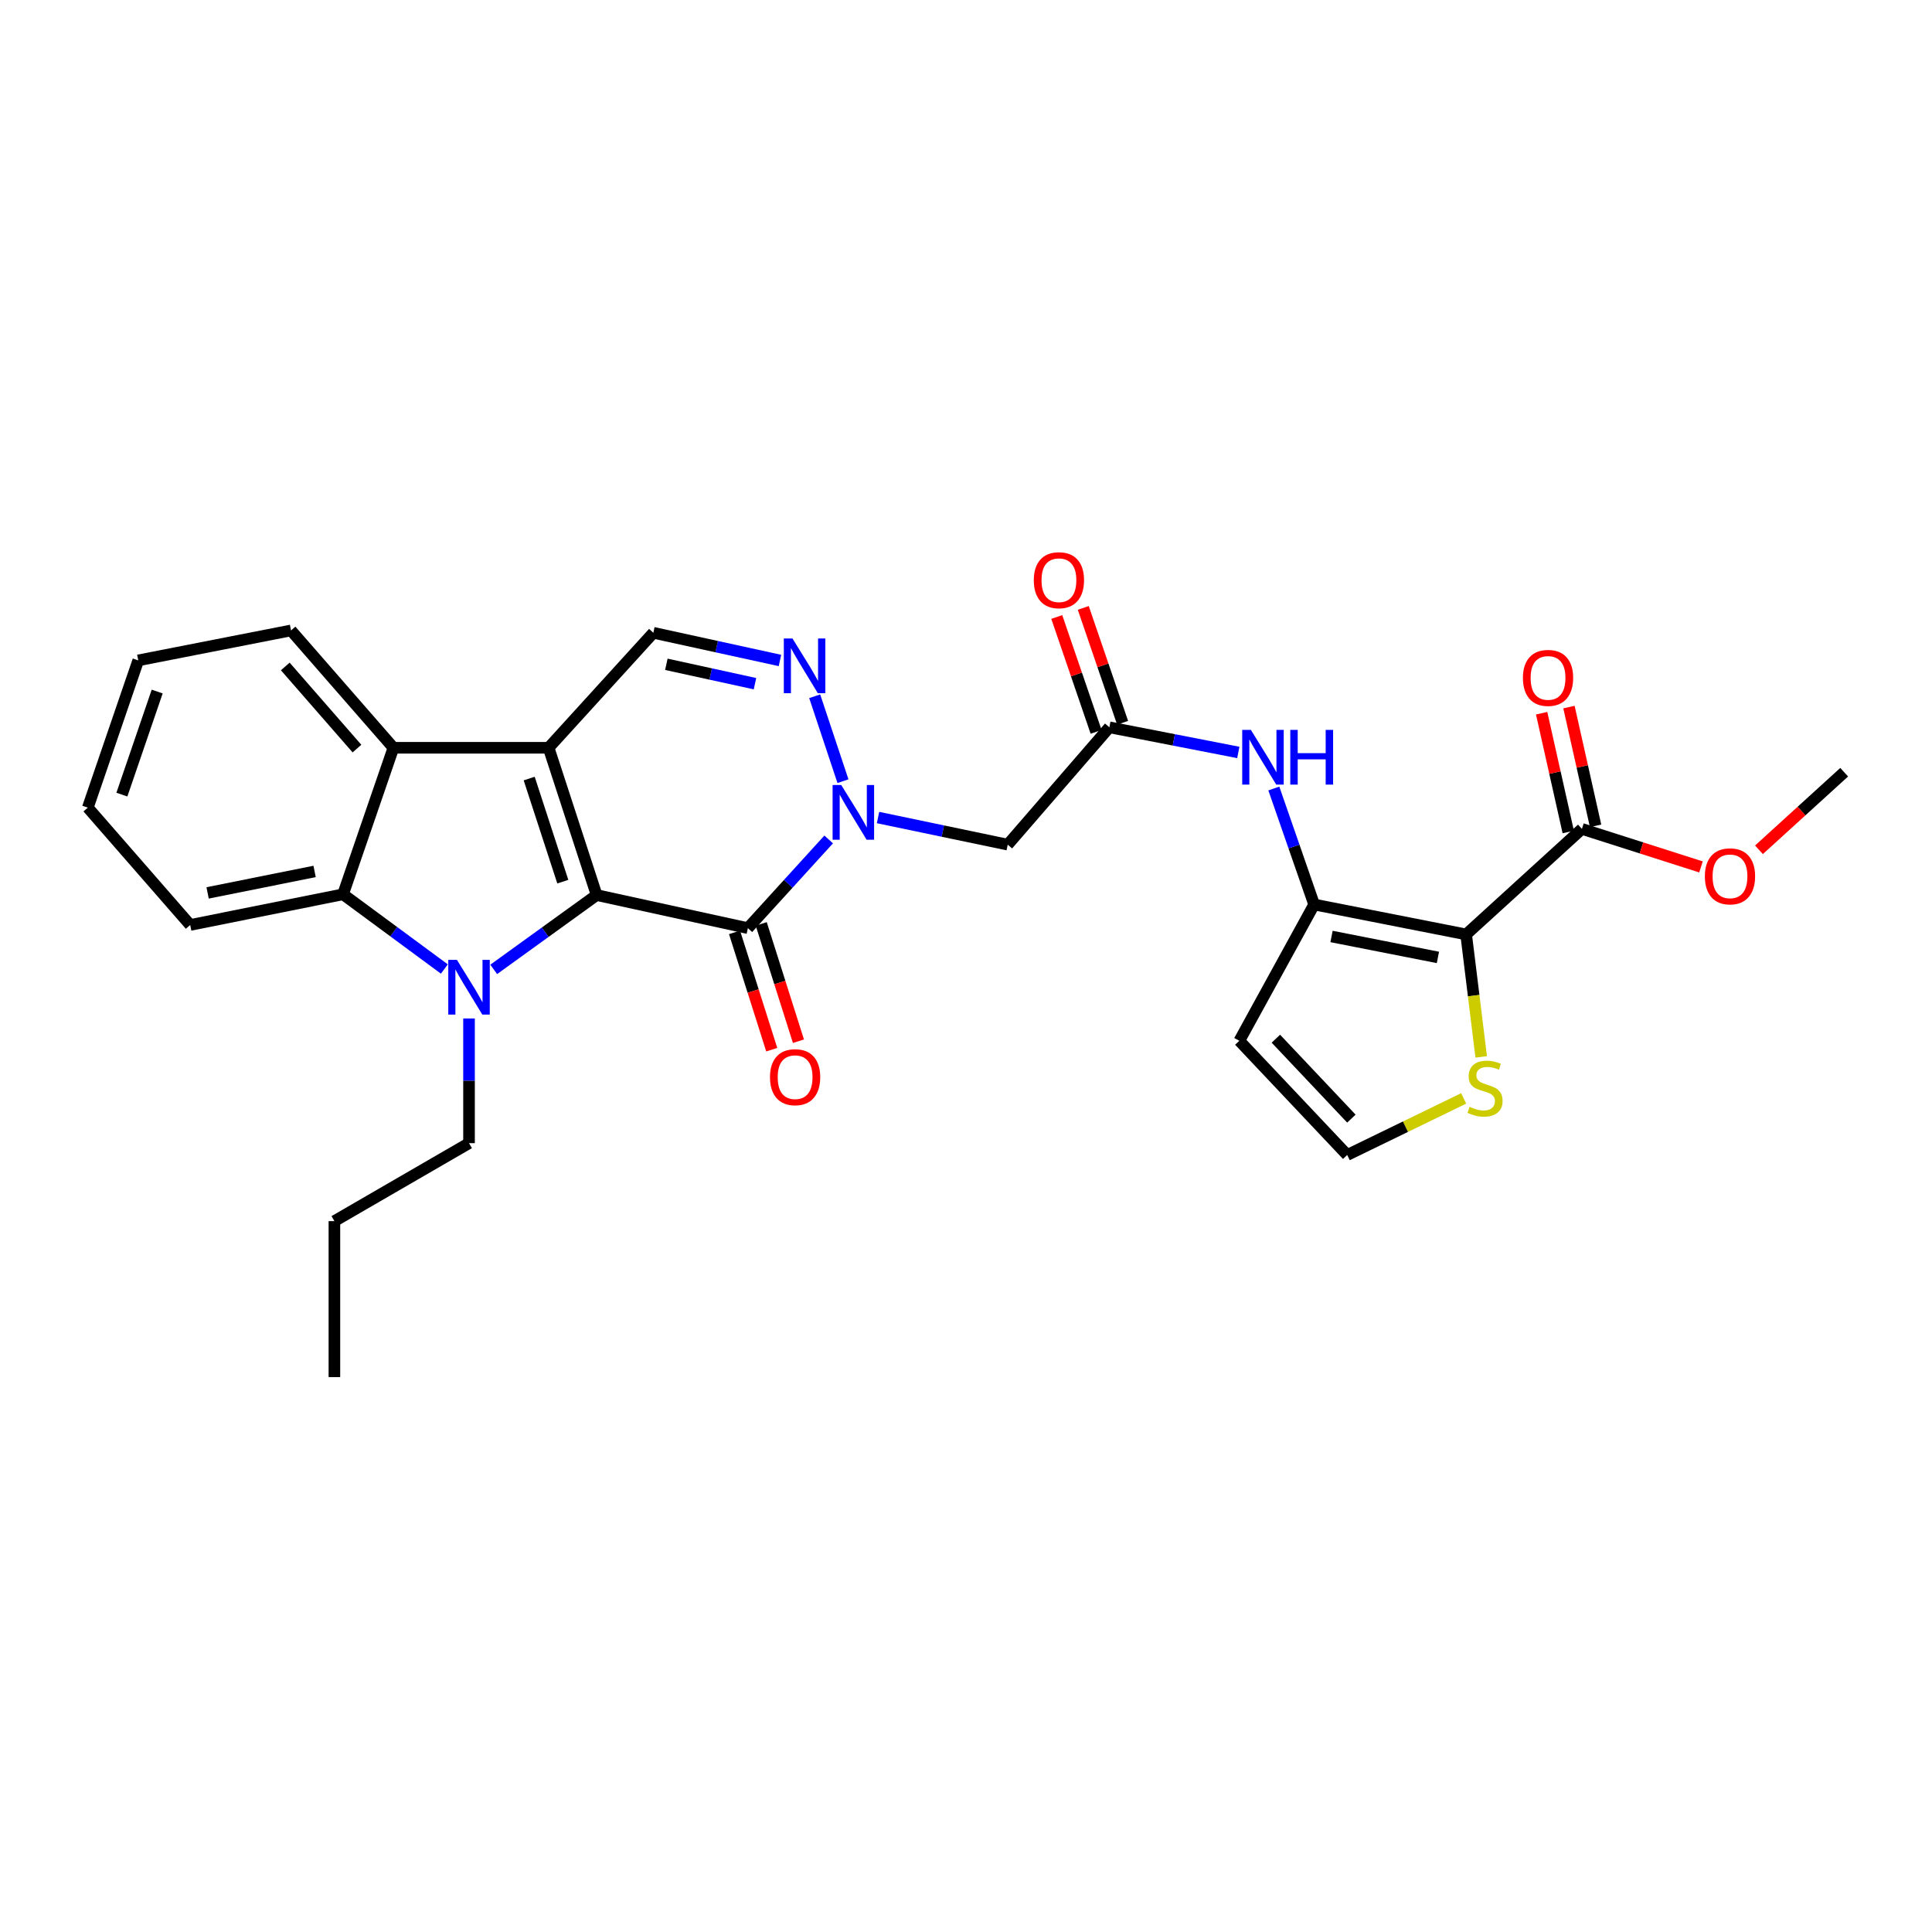 <?xml version='1.0' encoding='iso-8859-1'?>
<svg version='1.1' baseProfile='full'
              xmlns='http://www.w3.org/2000/svg'
                      xmlns:rdkit='http://www.rdkit.org/xml'
                      xmlns:xlink='http://www.w3.org/1999/xlink'
                  xml:space='preserve'
width='1000px' height='1000px' viewBox='0 0 1000 1000'>
<!-- END OF HEADER -->
<rect style='opacity:1.0;fill:#FFFFFF;stroke:none' width='1000' height='1000' x='0' y='0'> </rect>
<path class='bond-0' d='M 308.817,463.287 L 283.96,387.047' style='fill:none;fill-rule:evenodd;stroke:#000000;stroke-width:6px;stroke-linecap:butt;stroke-linejoin:miter;stroke-opacity:1' />
<path class='bond-0' d='M 291.304,456.345 L 273.904,402.977' style='fill:none;fill-rule:evenodd;stroke:#000000;stroke-width:6px;stroke-linecap:butt;stroke-linejoin:miter;stroke-opacity:1' />
<path class='bond-1' d='M 308.817,463.287 L 282.181,482.52' style='fill:none;fill-rule:evenodd;stroke:#000000;stroke-width:6px;stroke-linecap:butt;stroke-linejoin:miter;stroke-opacity:1' />
<path class='bond-1' d='M 282.181,482.52 L 255.544,501.754' style='fill:none;fill-rule:evenodd;stroke:#0000FF;stroke-width:6px;stroke-linecap:butt;stroke-linejoin:miter;stroke-opacity:1' />
<path class='bond-2' d='M 308.817,463.287 L 387.103,480.403' style='fill:none;fill-rule:evenodd;stroke:#000000;stroke-width:6px;stroke-linecap:butt;stroke-linejoin:miter;stroke-opacity:1' />
<path class='bond-7' d='M 283.96,387.047 L 203.636,387.047' style='fill:none;fill-rule:evenodd;stroke:#000000;stroke-width:6px;stroke-linecap:butt;stroke-linejoin:miter;stroke-opacity:1' />
<path class='bond-9' d='M 283.96,387.047 L 338.169,327.529' style='fill:none;fill-rule:evenodd;stroke:#000000;stroke-width:6px;stroke-linecap:butt;stroke-linejoin:miter;stroke-opacity:1' />
<path class='bond-8' d='M 230.001,501.564 L 203.778,482.224' style='fill:none;fill-rule:evenodd;stroke:#0000FF;stroke-width:6px;stroke-linecap:butt;stroke-linejoin:miter;stroke-opacity:1' />
<path class='bond-8' d='M 203.778,482.224 L 177.555,462.884' style='fill:none;fill-rule:evenodd;stroke:#000000;stroke-width:6px;stroke-linecap:butt;stroke-linejoin:miter;stroke-opacity:1' />
<path class='bond-20' d='M 242.767,527.158 L 242.767,559.428' style='fill:none;fill-rule:evenodd;stroke:#0000FF;stroke-width:6px;stroke-linecap:butt;stroke-linejoin:miter;stroke-opacity:1' />
<path class='bond-20' d='M 242.767,559.428 L 242.767,591.698' style='fill:none;fill-rule:evenodd;stroke:#000000;stroke-width:6px;stroke-linecap:butt;stroke-linejoin:miter;stroke-opacity:1' />
<path class='bond-3' d='M 387.103,480.403 L 408.013,457.45' style='fill:none;fill-rule:evenodd;stroke:#000000;stroke-width:6px;stroke-linecap:butt;stroke-linejoin:miter;stroke-opacity:1' />
<path class='bond-3' d='M 408.013,457.45 L 428.924,434.496' style='fill:none;fill-rule:evenodd;stroke:#0000FF;stroke-width:6px;stroke-linecap:butt;stroke-linejoin:miter;stroke-opacity:1' />
<path class='bond-17' d='M 380.193,482.595 L 389.824,512.955' style='fill:none;fill-rule:evenodd;stroke:#000000;stroke-width:6px;stroke-linecap:butt;stroke-linejoin:miter;stroke-opacity:1' />
<path class='bond-17' d='M 389.824,512.955 L 399.455,543.315' style='fill:none;fill-rule:evenodd;stroke:#FF0000;stroke-width:6px;stroke-linecap:butt;stroke-linejoin:miter;stroke-opacity:1' />
<path class='bond-17' d='M 394.013,478.211 L 403.644,508.571' style='fill:none;fill-rule:evenodd;stroke:#000000;stroke-width:6px;stroke-linecap:butt;stroke-linejoin:miter;stroke-opacity:1' />
<path class='bond-17' d='M 403.644,508.571 L 413.275,538.931' style='fill:none;fill-rule:evenodd;stroke:#FF0000;stroke-width:6px;stroke-linecap:butt;stroke-linejoin:miter;stroke-opacity:1' />
<path class='bond-5' d='M 436.312,404.325 L 421.684,360.379' style='fill:none;fill-rule:evenodd;stroke:#0000FF;stroke-width:6px;stroke-linecap:butt;stroke-linejoin:miter;stroke-opacity:1' />
<path class='bond-10' d='M 454.472,423.155 L 488.037,430.172' style='fill:none;fill-rule:evenodd;stroke:#0000FF;stroke-width:6px;stroke-linecap:butt;stroke-linejoin:miter;stroke-opacity:1' />
<path class='bond-10' d='M 488.037,430.172 L 521.603,437.189' style='fill:none;fill-rule:evenodd;stroke:#000000;stroke-width:6px;stroke-linecap:butt;stroke-linejoin:miter;stroke-opacity:1' />
<path class='bond-4' d='M 758.868,483.657 L 680.196,468.168' style='fill:none;fill-rule:evenodd;stroke:#000000;stroke-width:6px;stroke-linecap:butt;stroke-linejoin:miter;stroke-opacity:1' />
<path class='bond-4' d='M 744.266,495.56 L 689.196,484.717' style='fill:none;fill-rule:evenodd;stroke:#000000;stroke-width:6px;stroke-linecap:butt;stroke-linejoin:miter;stroke-opacity:1' />
<path class='bond-11' d='M 758.868,483.657 L 818.796,429.037' style='fill:none;fill-rule:evenodd;stroke:#000000;stroke-width:6px;stroke-linecap:butt;stroke-linejoin:miter;stroke-opacity:1' />
<path class='bond-14' d='M 758.868,483.657 L 762.769,515.347' style='fill:none;fill-rule:evenodd;stroke:#000000;stroke-width:6px;stroke-linecap:butt;stroke-linejoin:miter;stroke-opacity:1' />
<path class='bond-14' d='M 762.769,515.347 L 766.67,547.037' style='fill:none;fill-rule:evenodd;stroke:#CCCC00;stroke-width:6px;stroke-linecap:butt;stroke-linejoin:miter;stroke-opacity:1' />
<path class='bond-30' d='M 403.703,341.86 L 370.936,334.695' style='fill:none;fill-rule:evenodd;stroke:#0000FF;stroke-width:6px;stroke-linecap:butt;stroke-linejoin:miter;stroke-opacity:1' />
<path class='bond-30' d='M 370.936,334.695 L 338.169,327.529' style='fill:none;fill-rule:evenodd;stroke:#000000;stroke-width:6px;stroke-linecap:butt;stroke-linejoin:miter;stroke-opacity:1' />
<path class='bond-30' d='M 390.776,353.874 L 367.839,348.859' style='fill:none;fill-rule:evenodd;stroke:#0000FF;stroke-width:6px;stroke-linecap:butt;stroke-linejoin:miter;stroke-opacity:1' />
<path class='bond-30' d='M 367.839,348.859 L 344.902,343.843' style='fill:none;fill-rule:evenodd;stroke:#000000;stroke-width:6px;stroke-linecap:butt;stroke-linejoin:miter;stroke-opacity:1' />
<path class='bond-6' d='M 680.196,468.168 L 669.764,438.149' style='fill:none;fill-rule:evenodd;stroke:#000000;stroke-width:6px;stroke-linecap:butt;stroke-linejoin:miter;stroke-opacity:1' />
<path class='bond-6' d='M 669.764,438.149 L 659.333,408.13' style='fill:none;fill-rule:evenodd;stroke:#0000FF;stroke-width:6px;stroke-linecap:butt;stroke-linejoin:miter;stroke-opacity:1' />
<path class='bond-15' d='M 680.196,468.168 L 641.476,538.713' style='fill:none;fill-rule:evenodd;stroke:#000000;stroke-width:6px;stroke-linecap:butt;stroke-linejoin:miter;stroke-opacity:1' />
<path class='bond-23' d='M 203.636,387.047 L 150.635,326.313' style='fill:none;fill-rule:evenodd;stroke:#000000;stroke-width:6px;stroke-linecap:butt;stroke-linejoin:miter;stroke-opacity:1' />
<path class='bond-23' d='M 184.762,387.47 L 147.661,344.956' style='fill:none;fill-rule:evenodd;stroke:#000000;stroke-width:6px;stroke-linecap:butt;stroke-linejoin:miter;stroke-opacity:1' />
<path class='bond-29' d='M 203.636,387.047 L 177.555,462.884' style='fill:none;fill-rule:evenodd;stroke:#000000;stroke-width:6px;stroke-linecap:butt;stroke-linejoin:miter;stroke-opacity:1' />
<path class='bond-22' d='M 177.555,462.884 L 98.448,478.768' style='fill:none;fill-rule:evenodd;stroke:#000000;stroke-width:6px;stroke-linecap:butt;stroke-linejoin:miter;stroke-opacity:1' />
<path class='bond-22' d='M 162.834,451.051 L 107.459,462.17' style='fill:none;fill-rule:evenodd;stroke:#000000;stroke-width:6px;stroke-linecap:butt;stroke-linejoin:miter;stroke-opacity:1' />
<path class='bond-12' d='M 521.603,437.189 L 574.202,376.455' style='fill:none;fill-rule:evenodd;stroke:#000000;stroke-width:6px;stroke-linecap:butt;stroke-linejoin:miter;stroke-opacity:1' />
<path class='bond-18' d='M 825.87,427.452 L 818.981,396.715' style='fill:none;fill-rule:evenodd;stroke:#000000;stroke-width:6px;stroke-linecap:butt;stroke-linejoin:miter;stroke-opacity:1' />
<path class='bond-18' d='M 818.981,396.715 L 812.092,365.979' style='fill:none;fill-rule:evenodd;stroke:#FF0000;stroke-width:6px;stroke-linecap:butt;stroke-linejoin:miter;stroke-opacity:1' />
<path class='bond-18' d='M 811.723,430.623 L 804.833,399.886' style='fill:none;fill-rule:evenodd;stroke:#000000;stroke-width:6px;stroke-linecap:butt;stroke-linejoin:miter;stroke-opacity:1' />
<path class='bond-18' d='M 804.833,399.886 L 797.944,369.15' style='fill:none;fill-rule:evenodd;stroke:#FF0000;stroke-width:6px;stroke-linecap:butt;stroke-linejoin:miter;stroke-opacity:1' />
<path class='bond-21' d='M 818.796,429.037 L 849.612,438.876' style='fill:none;fill-rule:evenodd;stroke:#000000;stroke-width:6px;stroke-linecap:butt;stroke-linejoin:miter;stroke-opacity:1' />
<path class='bond-21' d='M 849.612,438.876 L 880.427,448.715' style='fill:none;fill-rule:evenodd;stroke:#FF0000;stroke-width:6px;stroke-linecap:butt;stroke-linejoin:miter;stroke-opacity:1' />
<path class='bond-13' d='M 574.202,376.455 L 607.574,382.96' style='fill:none;fill-rule:evenodd;stroke:#000000;stroke-width:6px;stroke-linecap:butt;stroke-linejoin:miter;stroke-opacity:1' />
<path class='bond-13' d='M 607.574,382.96 L 640.946,389.464' style='fill:none;fill-rule:evenodd;stroke:#0000FF;stroke-width:6px;stroke-linecap:butt;stroke-linejoin:miter;stroke-opacity:1' />
<path class='bond-19' d='M 581.06,374.106 L 570.88,344.381' style='fill:none;fill-rule:evenodd;stroke:#000000;stroke-width:6px;stroke-linecap:butt;stroke-linejoin:miter;stroke-opacity:1' />
<path class='bond-19' d='M 570.88,344.381 L 560.699,314.657' style='fill:none;fill-rule:evenodd;stroke:#FF0000;stroke-width:6px;stroke-linecap:butt;stroke-linejoin:miter;stroke-opacity:1' />
<path class='bond-19' d='M 567.343,378.804 L 557.163,349.079' style='fill:none;fill-rule:evenodd;stroke:#000000;stroke-width:6px;stroke-linecap:butt;stroke-linejoin:miter;stroke-opacity:1' />
<path class='bond-19' d='M 557.163,349.079 L 546.982,319.355' style='fill:none;fill-rule:evenodd;stroke:#FF0000;stroke-width:6px;stroke-linecap:butt;stroke-linejoin:miter;stroke-opacity:1' />
<path class='bond-32' d='M 757.592,568.534 L 727.452,583.177' style='fill:none;fill-rule:evenodd;stroke:#CCCC00;stroke-width:6px;stroke-linecap:butt;stroke-linejoin:miter;stroke-opacity:1' />
<path class='bond-32' d='M 727.452,583.177 L 697.313,597.819' style='fill:none;fill-rule:evenodd;stroke:#000000;stroke-width:6px;stroke-linecap:butt;stroke-linejoin:miter;stroke-opacity:1' />
<path class='bond-16' d='M 641.476,538.713 L 697.313,597.819' style='fill:none;fill-rule:evenodd;stroke:#000000;stroke-width:6px;stroke-linecap:butt;stroke-linejoin:miter;stroke-opacity:1' />
<path class='bond-16' d='M 660.391,537.622 L 699.477,578.997' style='fill:none;fill-rule:evenodd;stroke:#000000;stroke-width:6px;stroke-linecap:butt;stroke-linejoin:miter;stroke-opacity:1' />
<path class='bond-25' d='M 242.767,591.698 L 173.084,632.053' style='fill:none;fill-rule:evenodd;stroke:#000000;stroke-width:6px;stroke-linecap:butt;stroke-linejoin:miter;stroke-opacity:1' />
<path class='bond-24' d='M 910.437,439.852 L 932.491,419.773' style='fill:none;fill-rule:evenodd;stroke:#FF0000;stroke-width:6px;stroke-linecap:butt;stroke-linejoin:miter;stroke-opacity:1' />
<path class='bond-24' d='M 932.491,419.773 L 954.545,399.693' style='fill:none;fill-rule:evenodd;stroke:#000000;stroke-width:6px;stroke-linecap:butt;stroke-linejoin:miter;stroke-opacity:1' />
<path class='bond-26' d='M 98.448,478.768 L 45.455,418.026' style='fill:none;fill-rule:evenodd;stroke:#000000;stroke-width:6px;stroke-linecap:butt;stroke-linejoin:miter;stroke-opacity:1' />
<path class='bond-27' d='M 150.635,326.313 L 71.56,341.811' style='fill:none;fill-rule:evenodd;stroke:#000000;stroke-width:6px;stroke-linecap:butt;stroke-linejoin:miter;stroke-opacity:1' />
<path class='bond-28' d='M 173.084,632.053 L 173.084,712.787' style='fill:none;fill-rule:evenodd;stroke:#000000;stroke-width:6px;stroke-linecap:butt;stroke-linejoin:miter;stroke-opacity:1' />
<path class='bond-31' d='M 45.455,418.026 L 71.56,341.811' style='fill:none;fill-rule:evenodd;stroke:#000000;stroke-width:6px;stroke-linecap:butt;stroke-linejoin:miter;stroke-opacity:1' />
<path class='bond-31' d='M 63.087,411.292 L 81.361,357.941' style='fill:none;fill-rule:evenodd;stroke:#000000;stroke-width:6px;stroke-linecap:butt;stroke-linejoin:miter;stroke-opacity:1' />
<path  class='atom-2' d='M 236.507 496.82
L 245.787 511.82
Q 246.707 513.3, 248.187 515.98
Q 249.667 518.66, 249.747 518.82
L 249.747 496.82
L 253.507 496.82
L 253.507 525.14
L 249.627 525.14
L 239.667 508.74
Q 238.507 506.82, 237.267 504.62
Q 236.067 502.42, 235.707 501.74
L 235.707 525.14
L 232.027 525.14
L 232.027 496.82
L 236.507 496.82
' fill='#0000FF'/>
<path  class='atom-4' d='M 435.431 406.323
L 444.711 421.323
Q 445.631 422.803, 447.111 425.483
Q 448.591 428.163, 448.671 428.323
L 448.671 406.323
L 452.431 406.323
L 452.431 434.643
L 448.551 434.643
L 438.591 418.243
Q 437.431 416.323, 436.191 414.123
Q 434.991 411.923, 434.631 411.243
L 434.631 434.643
L 430.951 434.643
L 430.951 406.323
L 435.431 406.323
' fill='#0000FF'/>
<path  class='atom-6' d='M 410.187 330.486
L 419.467 345.486
Q 420.387 346.966, 421.867 349.646
Q 423.347 352.326, 423.427 352.486
L 423.427 330.486
L 427.187 330.486
L 427.187 358.806
L 423.307 358.806
L 413.347 342.406
Q 412.187 340.486, 410.947 338.286
Q 409.747 336.086, 409.387 335.406
L 409.387 358.806
L 405.707 358.806
L 405.707 330.486
L 410.187 330.486
' fill='#0000FF'/>
<path  class='atom-14' d='M 647.451 377.792
L 656.731 392.792
Q 657.651 394.272, 659.131 396.952
Q 660.611 399.632, 660.691 399.792
L 660.691 377.792
L 664.451 377.792
L 664.451 406.112
L 660.571 406.112
L 650.611 389.712
Q 649.451 387.792, 648.211 385.592
Q 647.011 383.392, 646.651 382.712
L 646.651 406.112
L 642.971 406.112
L 642.971 377.792
L 647.451 377.792
' fill='#0000FF'/>
<path  class='atom-14' d='M 667.851 377.792
L 671.691 377.792
L 671.691 389.832
L 686.171 389.832
L 686.171 377.792
L 690.011 377.792
L 690.011 406.112
L 686.171 406.112
L 686.171 393.032
L 671.691 393.032
L 671.691 406.112
L 667.851 406.112
L 667.851 377.792
' fill='#0000FF'/>
<path  class='atom-15' d='M 760.655 572.879
Q 760.975 572.999, 762.295 573.559
Q 763.615 574.119, 765.055 574.479
Q 766.535 574.799, 767.975 574.799
Q 770.655 574.799, 772.215 573.519
Q 773.775 572.199, 773.775 569.919
Q 773.775 568.359, 772.975 567.399
Q 772.215 566.439, 771.015 565.919
Q 769.815 565.399, 767.815 564.799
Q 765.295 564.039, 763.775 563.319
Q 762.295 562.599, 761.215 561.079
Q 760.175 559.559, 760.175 556.999
Q 760.175 553.439, 762.575 551.239
Q 765.015 549.039, 769.815 549.039
Q 773.095 549.039, 776.815 550.599
L 775.895 553.679
Q 772.495 552.279, 769.935 552.279
Q 767.175 552.279, 765.655 553.439
Q 764.135 554.559, 764.175 556.519
Q 764.175 558.039, 764.935 558.959
Q 765.735 559.879, 766.855 560.399
Q 768.015 560.919, 769.935 561.519
Q 772.495 562.319, 774.015 563.119
Q 775.535 563.919, 776.615 565.559
Q 777.735 567.159, 777.735 569.919
Q 777.735 573.839, 775.095 575.959
Q 772.495 578.039, 768.135 578.039
Q 765.615 578.039, 763.695 577.479
Q 761.815 576.959, 759.575 576.039
L 760.655 572.879
' fill='#CCCC00'/>
<path  class='atom-18' d='M 398.549 557.544
Q 398.549 550.744, 401.909 546.944
Q 405.269 543.144, 411.549 543.144
Q 417.829 543.144, 421.189 546.944
Q 424.549 550.744, 424.549 557.544
Q 424.549 564.424, 421.149 568.344
Q 417.749 572.224, 411.549 572.224
Q 405.309 572.224, 401.909 568.344
Q 398.549 564.464, 398.549 557.544
M 411.549 569.024
Q 415.869 569.024, 418.189 566.144
Q 420.549 563.224, 420.549 557.544
Q 420.549 551.984, 418.189 549.184
Q 415.869 546.344, 411.549 546.344
Q 407.229 546.344, 404.869 549.144
Q 402.549 551.944, 402.549 557.544
Q 402.549 563.264, 404.869 566.144
Q 407.229 569.024, 411.549 569.024
' fill='#FF0000'/>
<path  class='atom-19' d='M 788.261 350.88
Q 788.261 344.08, 791.621 340.28
Q 794.981 336.48, 801.261 336.48
Q 807.541 336.48, 810.901 340.28
Q 814.261 344.08, 814.261 350.88
Q 814.261 357.76, 810.861 361.68
Q 807.461 365.56, 801.261 365.56
Q 795.021 365.56, 791.621 361.68
Q 788.261 357.8, 788.261 350.88
M 801.261 362.36
Q 805.581 362.36, 807.901 359.48
Q 810.261 356.56, 810.261 350.88
Q 810.261 345.32, 807.901 342.52
Q 805.581 339.68, 801.261 339.68
Q 796.941 339.68, 794.581 342.48
Q 792.261 345.28, 792.261 350.88
Q 792.261 356.6, 794.581 359.48
Q 796.941 362.36, 801.261 362.36
' fill='#FF0000'/>
<path  class='atom-20' d='M 535.096 300.311
Q 535.096 293.511, 538.456 289.711
Q 541.816 285.911, 548.096 285.911
Q 554.376 285.911, 557.736 289.711
Q 561.096 293.511, 561.096 300.311
Q 561.096 307.191, 557.696 311.111
Q 554.296 314.991, 548.096 314.991
Q 541.856 314.991, 538.456 311.111
Q 535.096 307.231, 535.096 300.311
M 548.096 311.791
Q 552.416 311.791, 554.736 308.911
Q 557.096 305.991, 557.096 300.311
Q 557.096 294.751, 554.736 291.951
Q 552.416 289.111, 548.096 289.111
Q 543.776 289.111, 541.416 291.911
Q 539.096 294.711, 539.096 300.311
Q 539.096 306.031, 541.416 308.911
Q 543.776 311.791, 548.096 311.791
' fill='#FF0000'/>
<path  class='atom-22' d='M 882.439 453.588
Q 882.439 446.788, 885.799 442.988
Q 889.159 439.188, 895.439 439.188
Q 901.719 439.188, 905.079 442.988
Q 908.439 446.788, 908.439 453.588
Q 908.439 460.468, 905.039 464.388
Q 901.639 468.268, 895.439 468.268
Q 889.199 468.268, 885.799 464.388
Q 882.439 460.508, 882.439 453.588
M 895.439 465.068
Q 899.759 465.068, 902.079 462.188
Q 904.439 459.268, 904.439 453.588
Q 904.439 448.028, 902.079 445.228
Q 899.759 442.388, 895.439 442.388
Q 891.119 442.388, 888.759 445.188
Q 886.439 447.988, 886.439 453.588
Q 886.439 459.308, 888.759 462.188
Q 891.119 465.068, 895.439 465.068
' fill='#FF0000'/>
</svg>
